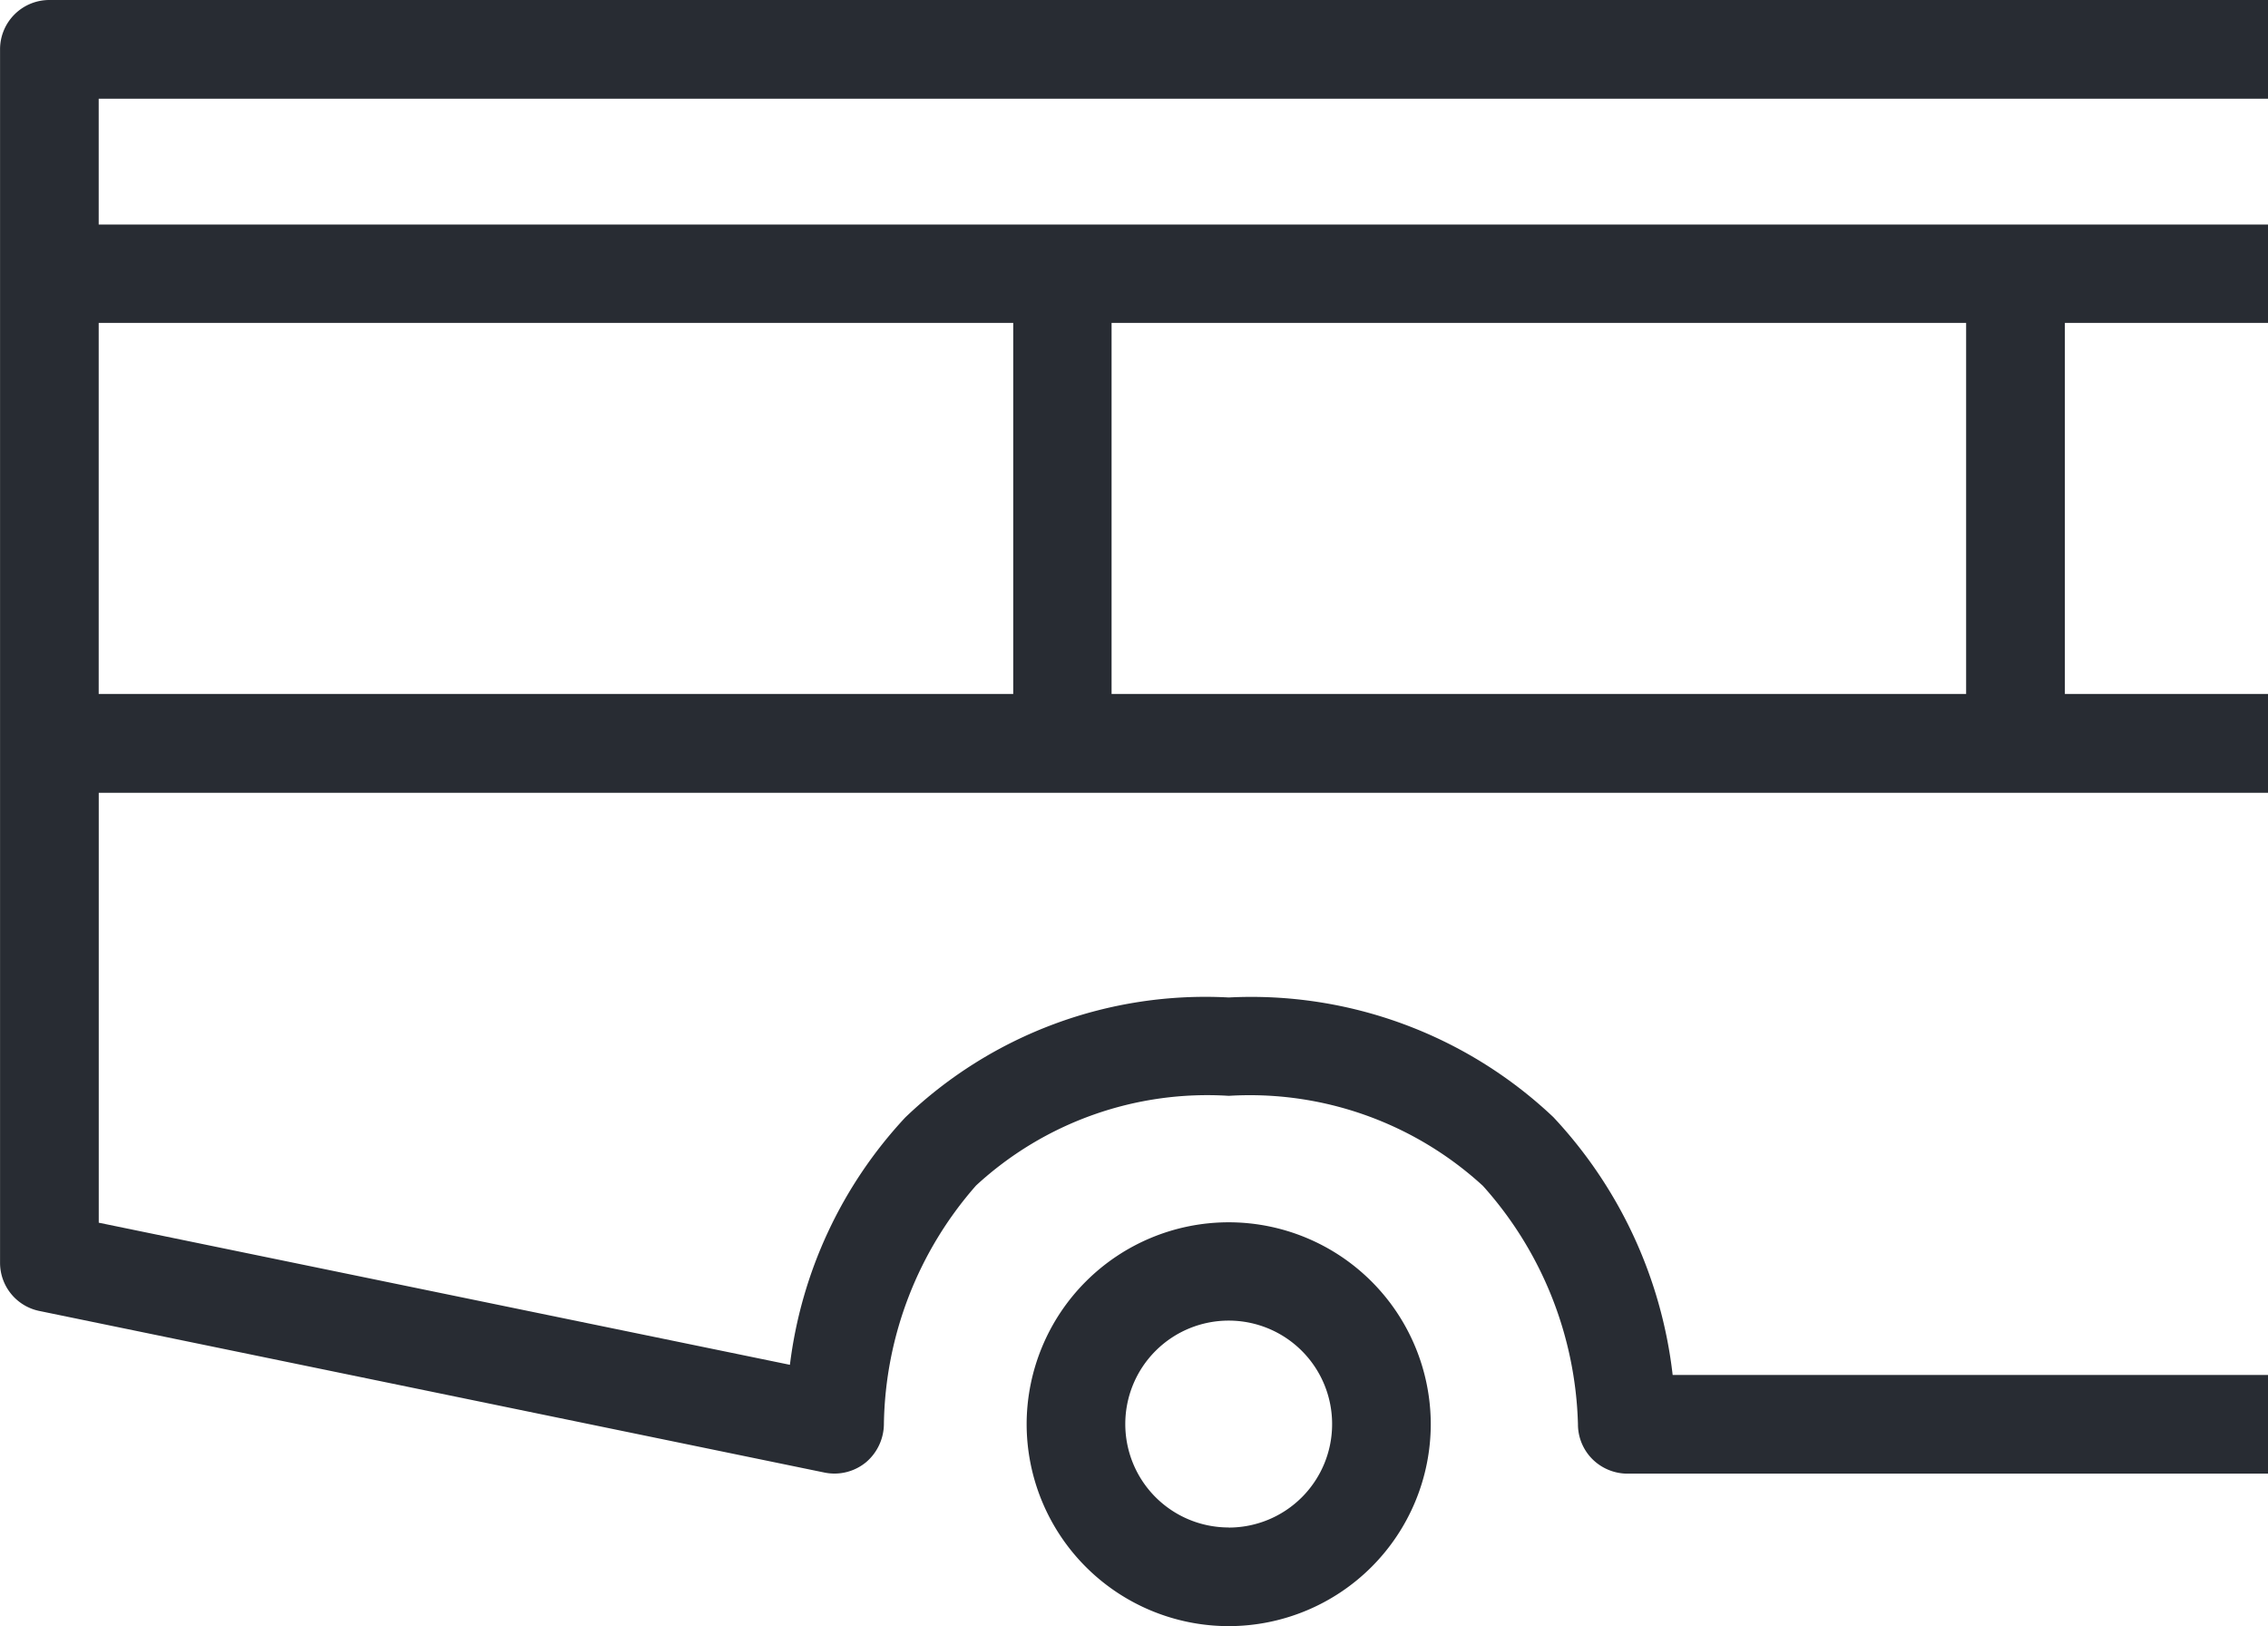 <svg xmlns="http://www.w3.org/2000/svg" width="44.808" height="32.124" viewBox="0 0 44.808 32.124">
  <g id="Groupe_3121" data-name="Groupe 3121" transform="translate(433.93 -131.192)">
    <path id="Tracé_5771" data-name="Tracé 5771" d="M-401.538,165a3.993,3.993,0,0,0-3.992,3.985,3.994,3.994,0,0,0,3.992,3.992,3.994,3.994,0,0,0,3.992-3.992A3.993,3.993,0,0,0-401.538,165Zm0,6.028a2.042,2.042,0,0,1-2.043-2.043,2.042,2.042,0,0,1,2.043-2.043,2.042,2.042,0,0,1,2.043,2.043A2.042,2.042,0,0,1-401.538,171.03Z" transform="translate(-8.117 -9.664)" fill="#282c33"/>
    <path id="Tracé_5772" data-name="Tracé 5772" d="M-389.122,133.142v-1.95h-43.829a.974.974,0,0,0-.978.971v23.975a.971.971,0,0,0,.779.95l15.512,3.192a.981.981,0,0,0,.821-.207,1,1,0,0,0,.35-.764,7.3,7.3,0,0,1,1.821-4.7,6.737,6.737,0,0,1,4.992-1.771,6.815,6.815,0,0,1,5.021,1.778,7.34,7.34,0,0,1,1.878,4.706.973.973,0,0,0,.279.686.986.986,0,0,0,.693.293h12.662v-1.95h-11.763a8.933,8.933,0,0,0-2.357-5.092,8.683,8.683,0,0,0-6.413-2.364,8.564,8.564,0,0,0-6.392,2.371,8.728,8.728,0,0,0-2.278,4.885l-13.655-2.807v-8.492h42.858V144.9h-4.014V137.57h4.014v-1.943H-431.98v-2.485Zm-22.847,4.428h16.883V144.9h-16.883Zm-1.943,0V144.9H-431.98V137.57Z" transform="translate(0)" fill="#282c33"/>
  </g>
</svg>
